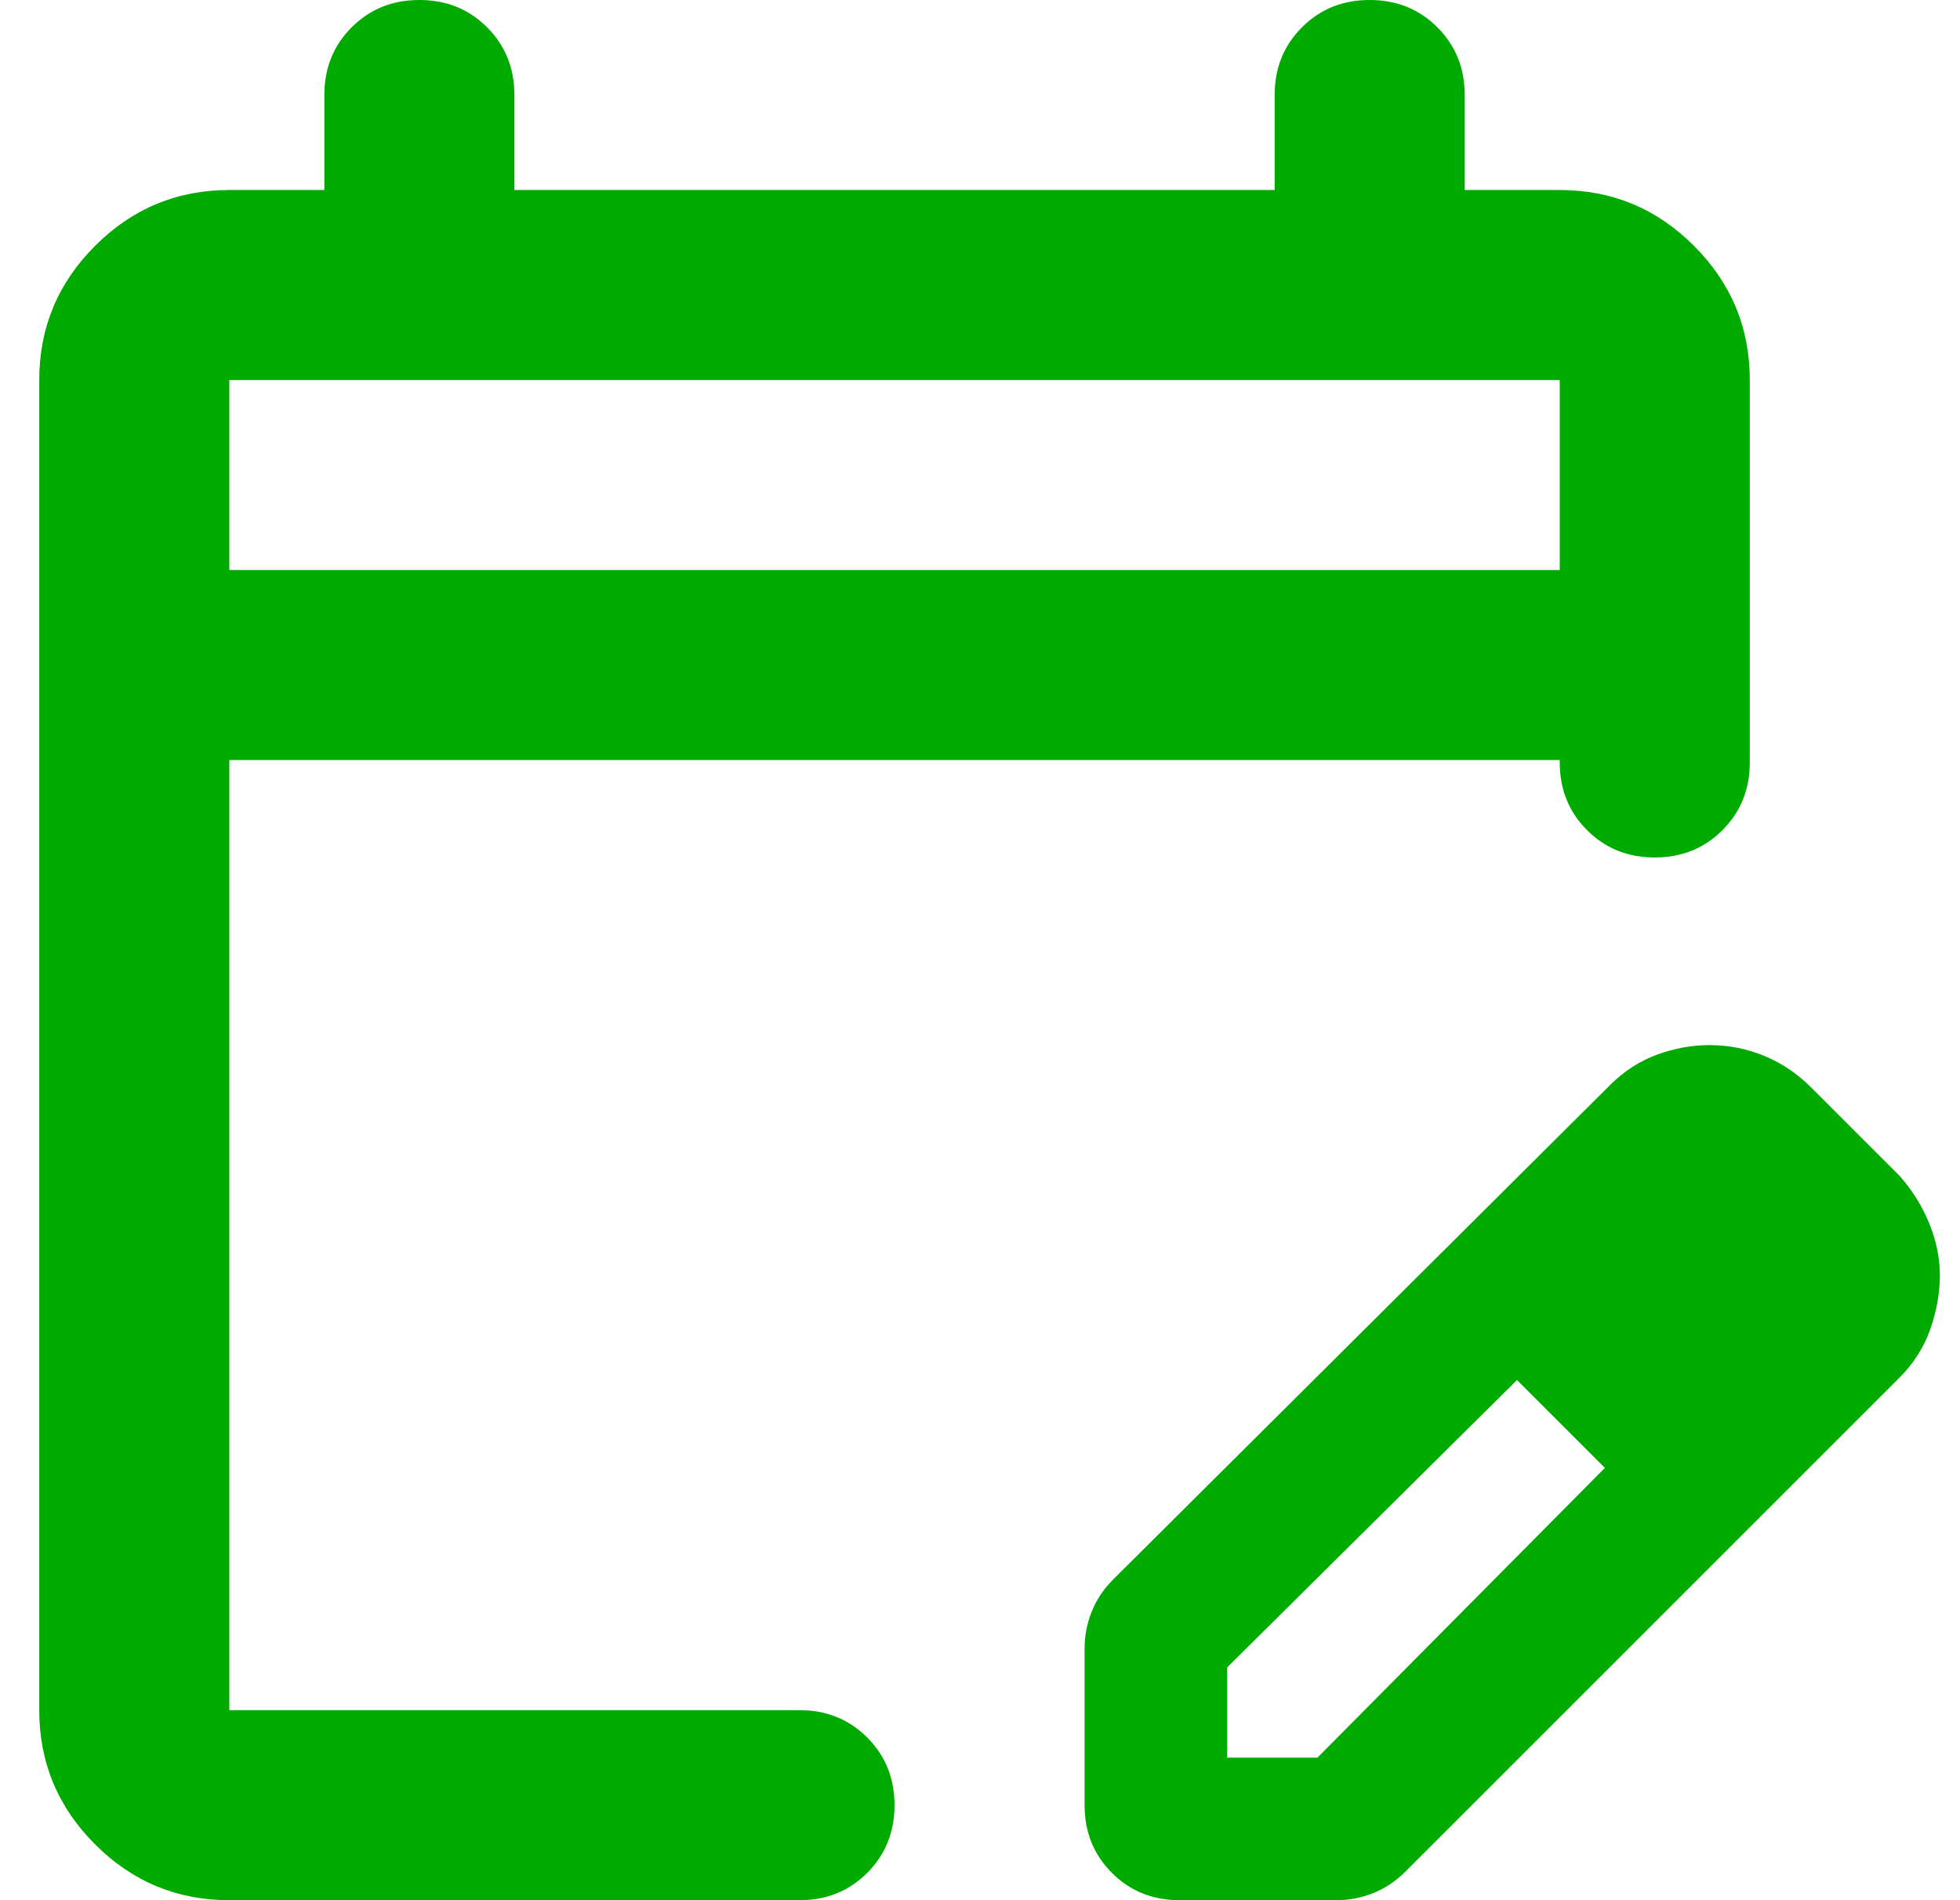 <svg width="33" height="32" viewBox="0 0 33 32" fill="none" xmlns="http://www.w3.org/2000/svg">
<path d="M3.861 32C2.981 32 2.227 31.687 1.601 31.06C0.974 30.433 0.661 29.68 0.661 28.8V6.4C0.661 5.52 0.974 4.767 1.601 4.14C2.227 3.513 2.981 3.2 3.861 3.2H5.461V1.6C5.461 1.147 5.614 0.767 5.921 0.46C6.227 0.153 6.607 0 7.061 0C7.514 0 7.894 0.153 8.201 0.46C8.507 0.767 8.661 1.147 8.661 1.6V3.2H21.461V1.6C21.461 1.147 21.614 0.767 21.921 0.46C22.227 0.153 22.607 0 23.061 0C23.514 0 23.894 0.153 24.201 0.46C24.507 0.767 24.661 1.147 24.661 1.6V3.2H26.261C27.141 3.2 27.894 3.513 28.521 4.14C29.147 4.767 29.461 5.52 29.461 6.4V12.84C29.461 13.293 29.307 13.673 29.001 13.98C28.694 14.287 28.314 14.44 27.861 14.44C27.407 14.44 27.027 14.287 26.721 13.98C26.414 13.673 26.261 13.293 26.261 12.84V12.8H3.861V28.8H13.461C13.914 28.8 14.294 28.953 14.601 29.26C14.907 29.567 15.061 29.947 15.061 30.4C15.061 30.853 14.907 31.233 14.601 31.54C14.294 31.847 13.914 32 13.461 32H3.861ZM3.861 9.6H26.261V6.4H3.861V9.6ZM18.261 30.4V27.76C18.261 27.547 18.301 27.34 18.381 27.14C18.461 26.94 18.581 26.76 18.741 26.6L27.101 18.28C27.341 18.04 27.607 17.867 27.901 17.76C28.194 17.653 28.487 17.6 28.781 17.6C29.101 17.6 29.407 17.66 29.701 17.78C29.994 17.9 30.261 18.08 30.501 18.32L31.981 19.8C32.194 20.04 32.361 20.307 32.481 20.6C32.601 20.893 32.661 21.187 32.661 21.48C32.661 21.773 32.607 22.073 32.501 22.38C32.394 22.687 32.221 22.96 31.981 23.2L23.661 31.52C23.501 31.68 23.321 31.8 23.121 31.88C22.921 31.96 22.714 32 22.501 32H19.861C19.407 32 19.027 31.847 18.721 31.54C18.414 31.233 18.261 30.853 18.261 30.4ZM20.661 29.6H22.181L27.021 24.72L26.301 23.96L25.541 23.24L20.661 28.08V29.6ZM26.301 23.96L25.541 23.24L27.021 24.72L26.301 23.96Z" fill="#00AB00"/>
</svg>
